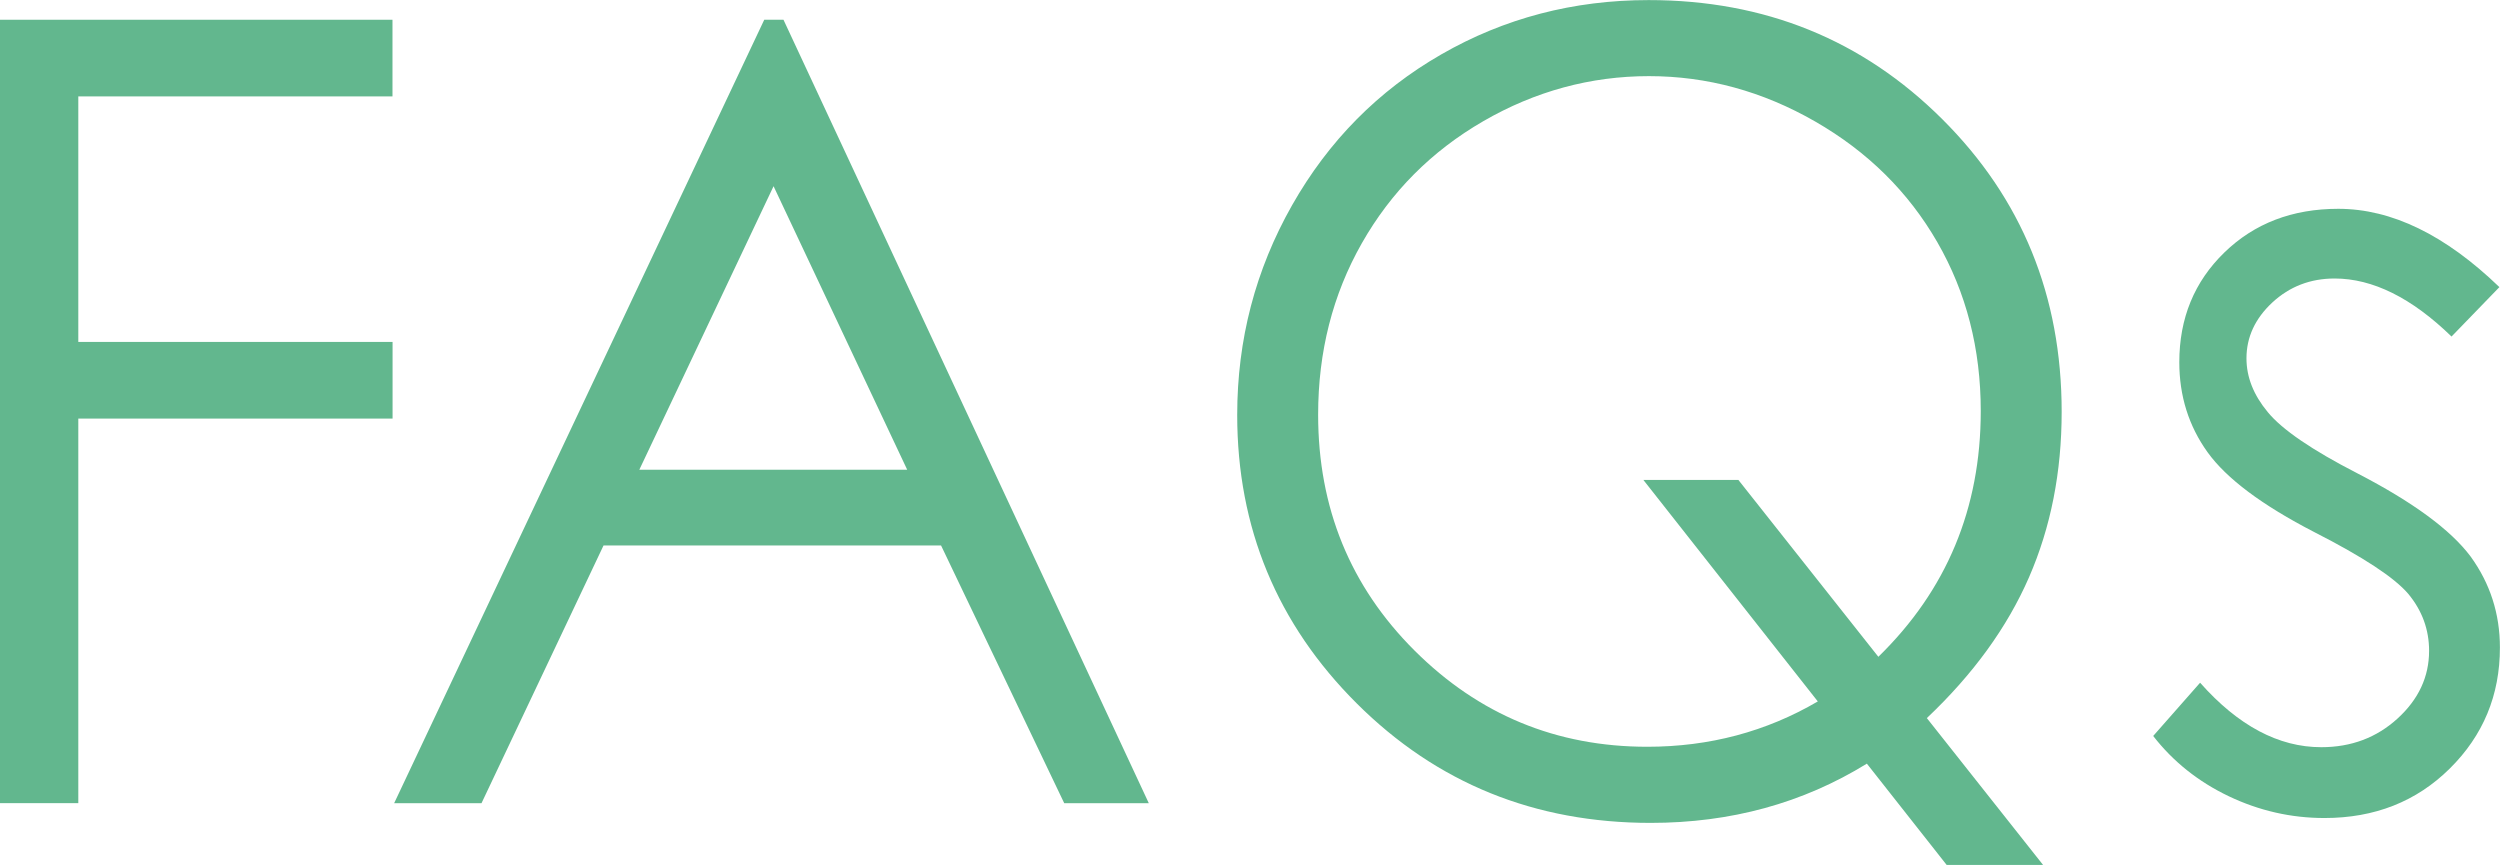 <?xml version="1.0" encoding="UTF-8"?><svg id="_レイヤー_2" xmlns="http://www.w3.org/2000/svg" viewBox="0 0 287.34 99.41"><defs><style>.cls-1{fill:#62b78e;}</style></defs><g id="_レイヤー_1-2"><path class="cls-1" d="m0,2.27h45.11v8.81H9v28.22h36.12v8.81H9v44.2H0V2.27Z"/><path class="cls-1" d="m90.05,2.27l41.99,90.05h-9.72l-14.16-29.63h-38.79l-14.03,29.63h-10.04L87.84,2.27h2.2Zm-1.14,19.13l-15.43,32.59h30.79l-15.36-32.59Z"/><path class="cls-1" d="m221.46,82.53l13.36,16.88h-11.08l-9.17-11.64c-7.36,4.54-15.64,6.81-24.85,6.81-13.33,0-24.58-4.57-33.76-13.71-9.17-9.14-13.76-20.2-13.76-33.18,0-8.65,2.1-16.68,6.3-24.09,4.2-7.41,9.92-13.19,17.16-17.35,7.24-4.16,15.18-6.24,23.83-6.24,13.34,0,24.58,4.56,33.74,13.68,9.16,9.12,13.73,20.33,13.73,33.64,0,6.94-1.25,13.28-3.76,19.04-2.51,5.75-6.42,11.14-11.74,16.17Zm-5.57-7.04c7.84-7.64,11.77-17.05,11.77-28.25,0-7.15-1.66-13.62-4.99-19.4-3.33-5.78-8.01-10.41-14.05-13.88-6.04-3.47-12.41-5.21-19.1-5.21s-13.08,1.73-19.04,5.18c-5.96,3.45-10.61,8.13-13.96,14.03-3.35,5.9-5.02,12.47-5.02,19.7,0,10.7,3.69,19.74,11.08,27.11,7.39,7.37,16.3,11.06,26.75,11.06,7.14,0,13.67-1.74,19.6-5.21l-20.05-25.46h10.92l16.09,20.33Z"/><path class="cls-1" d="m287.28,32.99l-5.51,5.69c-4.58-4.45-9.06-6.67-13.44-6.67-2.78,0-5.17.92-7.15,2.75-1.98,1.84-2.98,3.98-2.98,6.43,0,2.16.82,4.22,2.45,6.18,1.64,2,5.07,4.35,10.31,7.04,6.38,3.3,10.71,6.49,13,9.55,2.25,3.1,3.37,6.59,3.37,10.47,0,5.47-1.92,10.1-5.76,13.9-3.84,3.8-8.64,5.69-14.41,5.69-3.84,0-7.51-.84-11.01-2.51-3.49-1.67-6.39-3.98-8.67-6.92l5.39-6.12c4.38,4.94,9.02,7.41,13.93,7.41,3.44,0,6.36-1.1,8.77-3.3,2.41-2.2,3.62-4.8,3.62-7.77,0-2.45-.8-4.63-2.39-6.55-1.6-1.88-5.19-4.24-10.8-7.1-6.01-3.1-10.1-6.16-12.27-9.18-2.17-3.02-3.25-6.47-3.25-10.35,0-5.06,1.73-9.26,5.18-12.61,3.45-3.35,7.82-5.02,13.09-5.02,6.13,0,12.3,3,18.52,9Z"/></g></svg>